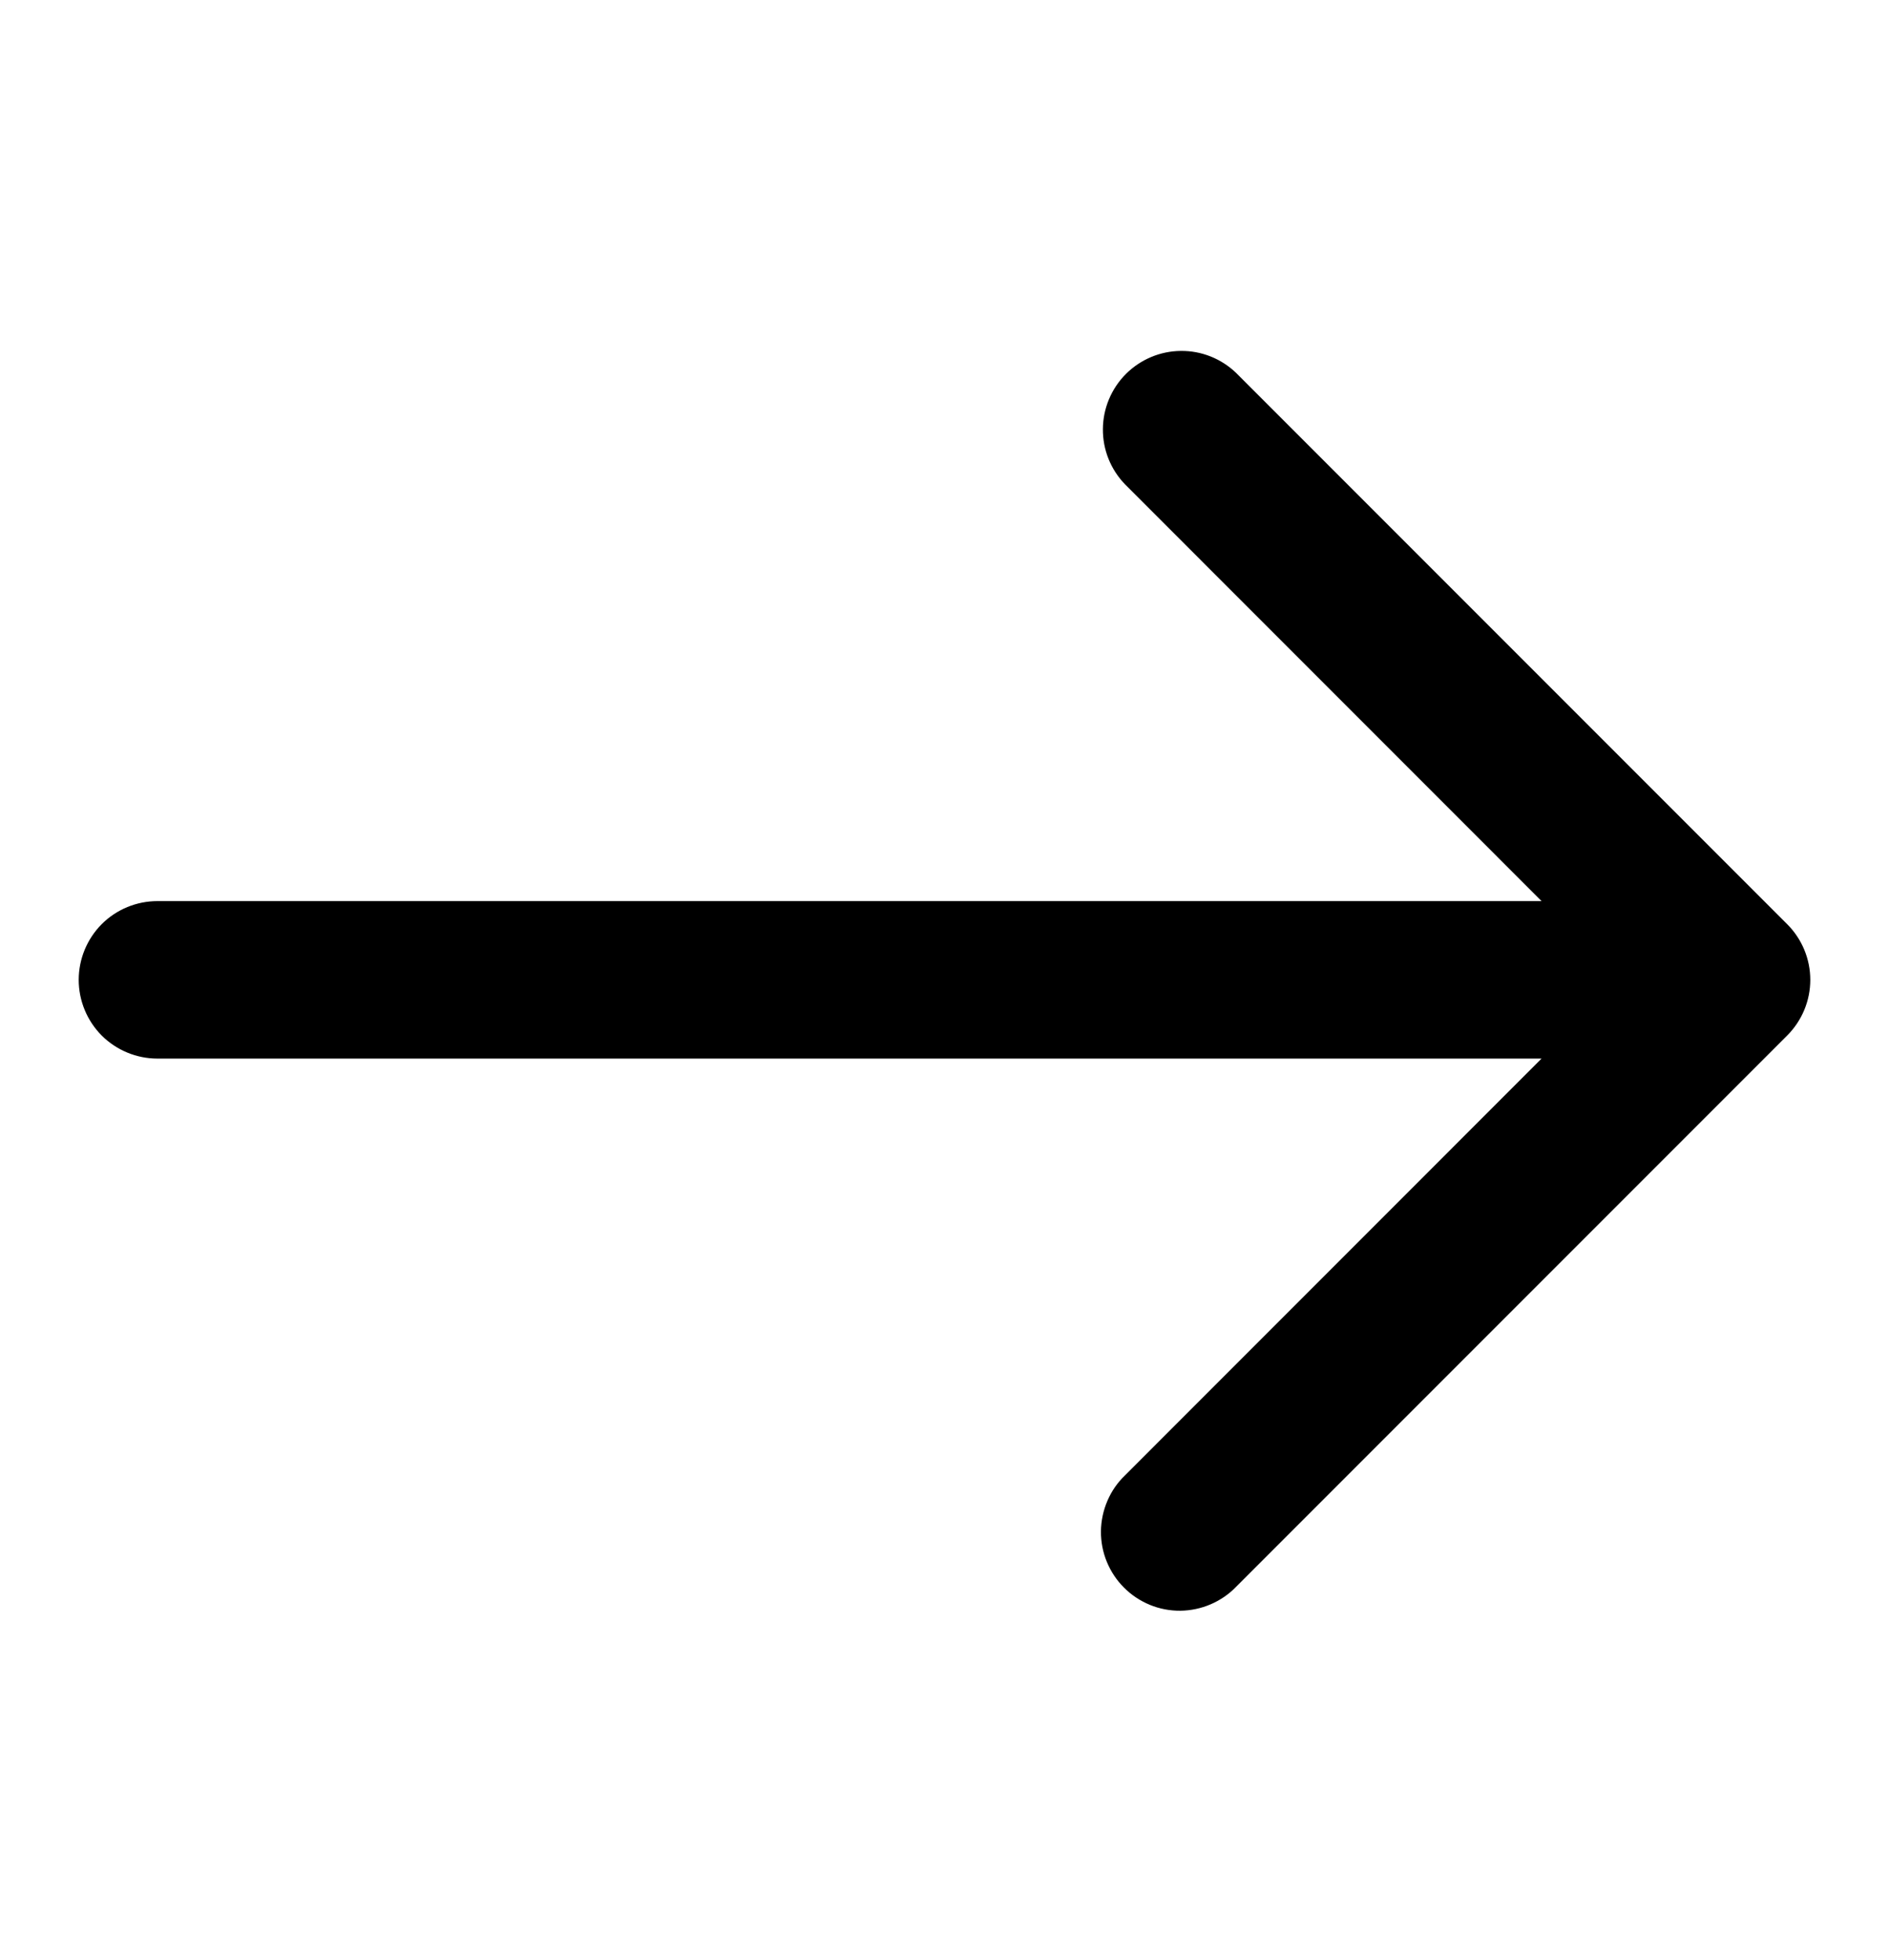 <svg width="27" height="28" viewBox="0 0 27 28" fill="none" xmlns="http://www.w3.org/2000/svg">
<path d="M25.545 13.205L17.67 5.33C17.458 5.125 17.174 5.011 16.879 5.014C16.584 5.016 16.302 5.135 16.093 5.343C15.885 5.552 15.766 5.834 15.764 6.129C15.761 6.424 15.875 6.708 16.08 6.92L22.034 12.875H2.25C1.952 12.875 1.665 12.993 1.454 13.204C1.244 13.415 1.125 13.702 1.125 14C1.125 14.298 1.244 14.585 1.454 14.796C1.665 15.006 1.952 15.125 2.25 15.125H22.034L16.08 21.08C15.972 21.183 15.886 21.308 15.828 21.445C15.769 21.582 15.738 21.73 15.736 21.879C15.735 22.028 15.763 22.177 15.82 22.315C15.877 22.453 15.96 22.579 16.066 22.684C16.171 22.79 16.297 22.873 16.435 22.93C16.573 22.987 16.722 23.015 16.871 23.014C17.02 23.012 17.168 22.981 17.305 22.922C17.442 22.863 17.567 22.778 17.67 22.67L25.545 14.795C25.756 14.584 25.875 14.298 25.875 14C25.875 13.702 25.756 13.416 25.545 13.205Z" fill="black"/>
</svg>

